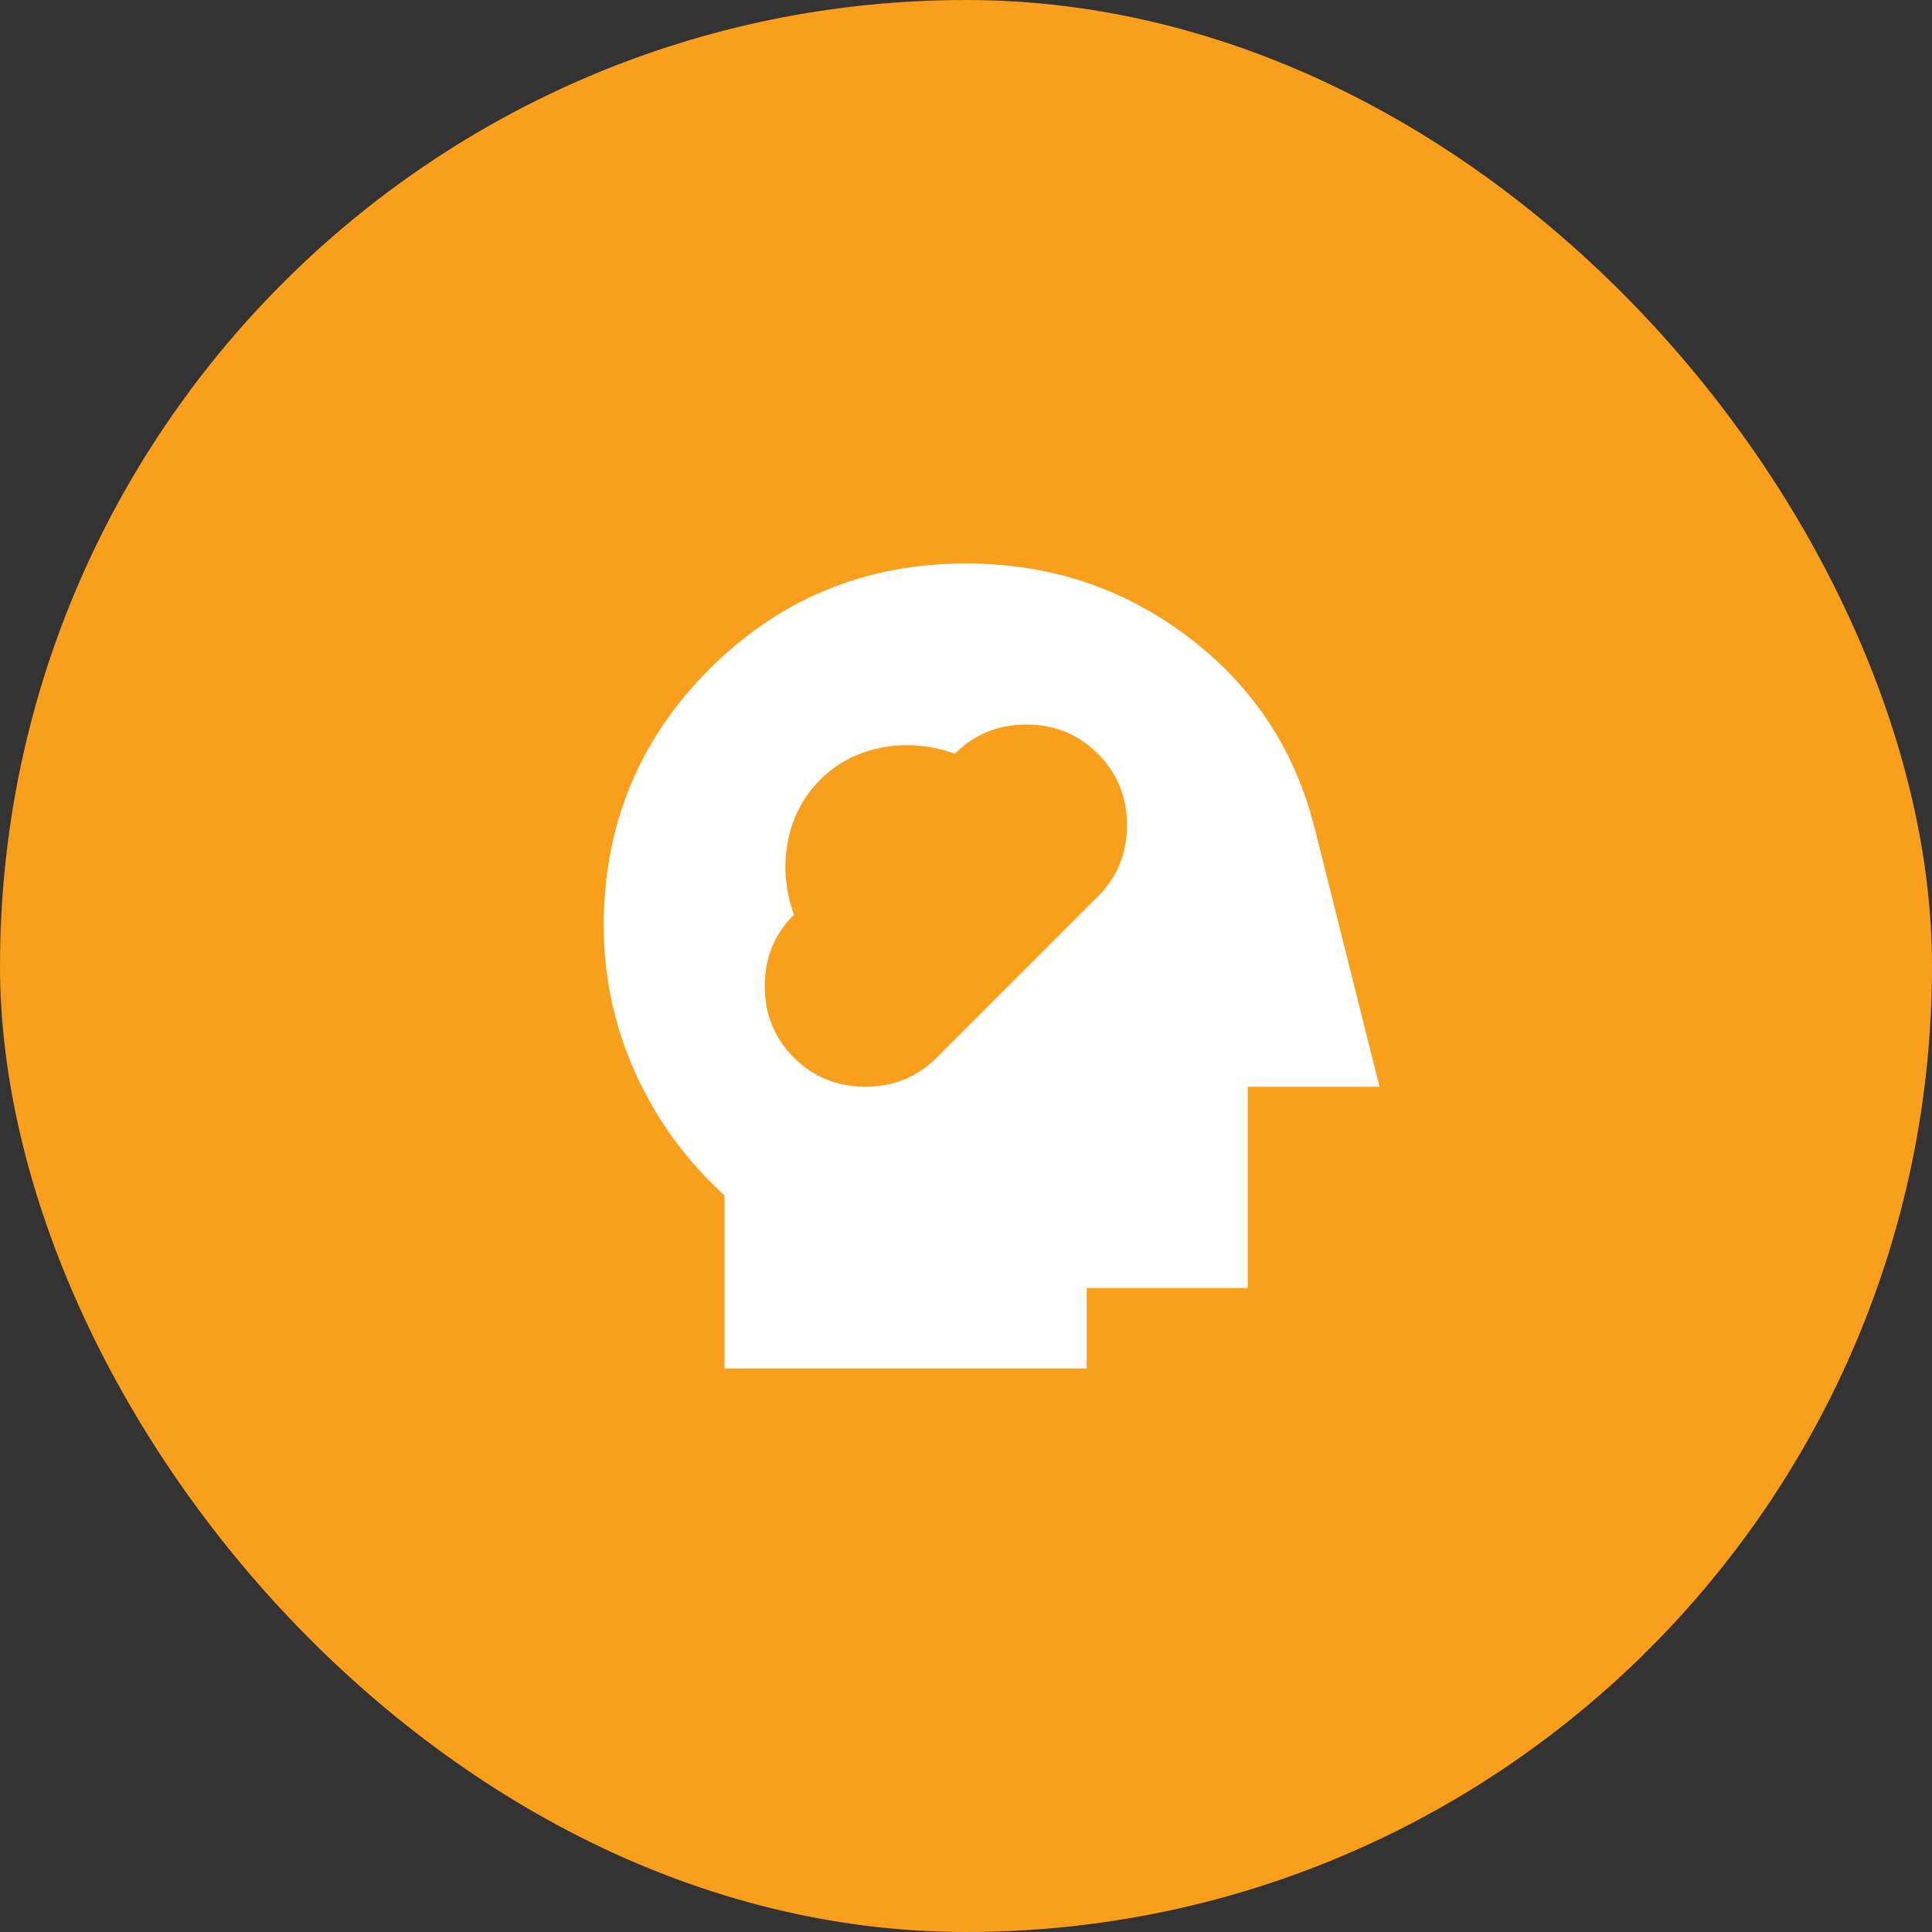 <svg width="48" height="48" viewBox="0 0 48 48" fill="none" xmlns="http://www.w3.org/2000/svg">
<rect x="0" y="0" width="48" height="48" fill="#333333" stroke="none"/>
<rect width="48" height="48" rx="24" fill="#F99F1B"/>
<path d="M18 34V29.7C17.05 28.833 16.313 27.821 15.788 26.663C15.263 25.505 15.001 24.284 15 23C15 20.5 15.875 18.375 17.625 16.625C19.375 14.875 21.5 14 24 14C26.083 14 27.929 14.613 29.538 15.838C31.147 17.063 32.192 18.659 32.675 20.625L34.275 27H31V32H27V34H18ZM19.725 26.275C20.208 26.758 20.8 27 21.5 27C22.2 27 22.792 26.758 23.275 26.275L27.275 22.275C27.758 21.792 28 21.2 28 20.5C28 19.8 27.758 19.208 27.275 18.725C26.792 18.242 26.2 18 25.5 18C24.8 18 24.208 18.242 23.725 18.725C23.108 18.508 22.5 18.458 21.9 18.575C21.3 18.692 20.792 18.958 20.375 19.375C19.958 19.792 19.692 20.3 19.575 20.9C19.458 21.5 19.508 22.108 19.725 22.725C19.242 23.208 19 23.8 19 24.5C19 25.2 19.242 25.792 19.725 26.275Z" fill="white"/>
</svg>
